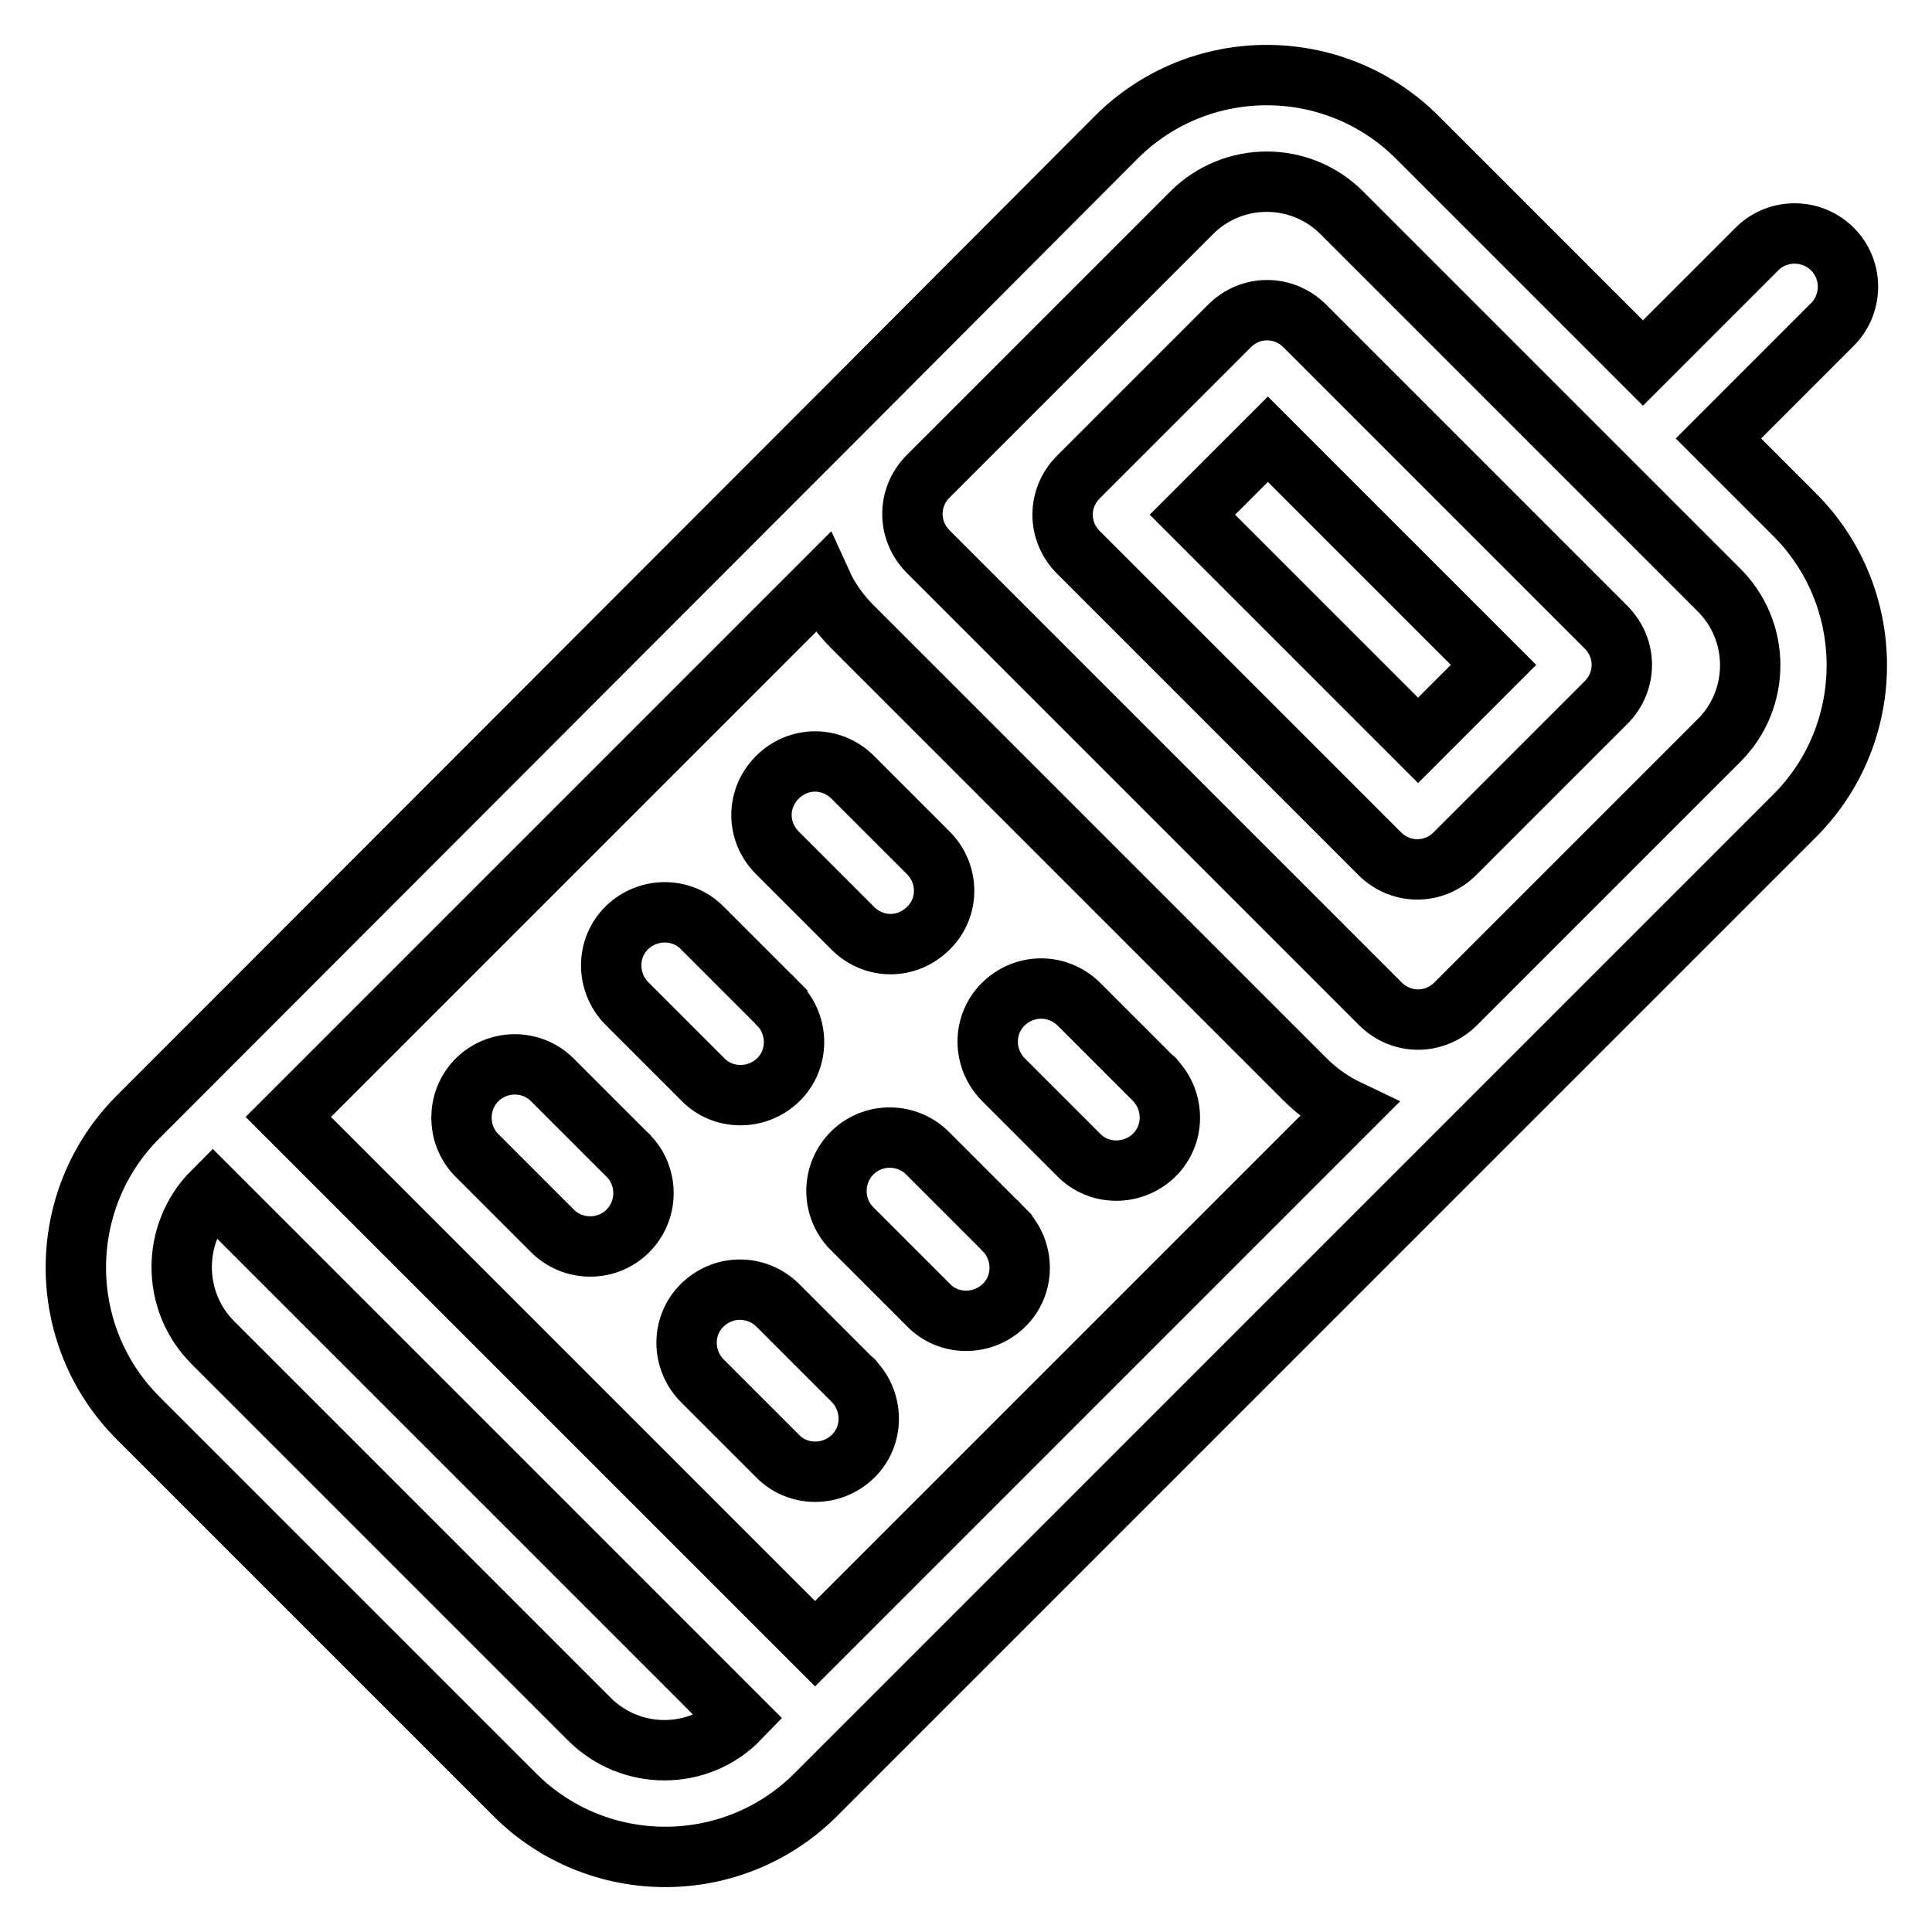 <?xml version="1.0" encoding="utf-8"?>
<!-- Svg Vector Icons : http://www.onlinewebfonts.com/icon -->
<!DOCTYPE svg PUBLIC "-//W3C//DTD SVG 1.1//EN" "http://www.w3.org/Graphics/SVG/1.1/DTD/svg11.dtd">
<svg version="1.1" xmlns="http://www.w3.org/2000/svg" xmlns:xlink="http://www.w3.org/1999/xlink" x="0px" y="0px" viewBox="0 0 256 256" enable-background="new 0 0 256 256" xml:space="preserve">
<g> <path stroke-width="8" fill-opacity="0" stroke="#000000"  d="M237.7,68.1l-10-10l15-15c2.8-2.7,2.9-7.2,0.2-10c-2.7-2.8-7.2-2.9-10-0.2c-0.1,0.1-0.1,0.1-0.2,0.2l-15,15 l-29.9-29.9c-11-11-28.9-11-39.9,0L113,53.2L18.3,148c-11,11-11,28.9,0,39.9l49.9,49.9c11,11,28.9,11,39.9,0l129.7-129.7 C248.8,97.1,248.8,79.1,237.7,68.1L237.7,68.1z M227.8,98.1L192.9,133c-2.8,2.8-7.2,2.8-10,0L123,73.1c-2.8-2.8-2.8-7.2,0-10 c0,0,0,0,0,0l34.9-34.9c5.5-5.5,14.4-5.5,19.9,0c0,0,0,0,0,0l49.9,49.9C233.3,83.6,233.3,92.6,227.8,98.1z M212.8,83.1l-39.9-39.9 c-2.8-2.8-7.2-2.8-10,0l-20,20c-2.8,2.8-2.8,7.2,0,10l39.9,39.9c2.8,2.8,7.2,2.8,10,0l20-20C215.6,90.3,215.6,85.9,212.8,83.1 L212.8,83.1z M187.9,98.1l-29.9-29.9l10-10l29.9,29.9L187.9,98.1L187.9,98.1z M78.1,227.8l-49.9-49.9c-5.5-5.5-5.5-14.5,0-20 l69.8,69.8C92.6,233.3,83.6,233.3,78.1,227.8L78.1,227.8z M108,217.8L38.2,148l70.7-70.7c1,2.2,2.4,4.1,4.1,5.8l59.9,59.9 c1.7,1.7,3.7,3.1,5.8,4.1L108,217.8L108,217.8z M123,113l-10-10c-2.8-2.8-7.2-2.8-10,0c-2.8,2.8-2.8,7.2,0,10l0,0l10,10 c2.8,2.8,7.2,2.8,10,0C125.8,120.3,125.8,115.8,123,113L123,113z M152.9,143l-10-10c-2.8-2.7-7.2-2.7-10,0.1 c-2.7,2.7-2.7,7.1,0,9.9l10,10c2.7,2.8,7.2,2.8,10,0.1s2.8-7.2,0.1-10C153,143,153,143,152.9,143L152.9,143z M103.1,133l-10-10 c-2.7-2.8-7.2-2.8-10-0.1c-2.8,2.7-2.8,7.2-0.1,10c0,0,0.1,0.1,0.1,0.1l10,10c2.7,2.8,7.2,2.8,10,0.1c2.8-2.7,2.8-7.2,0.1-10 C103.1,133.1,103.1,133,103.1,133z M133,162.9l-10-10c-2.7-2.8-7.2-2.9-10-0.2c-2.8,2.7-2.9,7.2-0.2,10c0.1,0.1,0.1,0.1,0.2,0.2 l10,10c2.7,2.8,7.2,2.8,10,0.1s2.8-7.2,0.1-10C133.1,163,133,163,133,162.9L133,162.9z M83.1,153l-10-10c-2.8-2.7-7.3-2.6-10,0.2 c-2.6,2.7-2.6,7.1,0,9.8l10,10c2.7,2.8,7.2,2.9,10,0.2c2.8-2.7,2.9-7.2,0.2-10C83.2,153.1,83.2,153,83.1,153L83.1,153z M113,182.9 l-10-10c-2.8-2.7-7.2-2.7-10,0.1c-2.7,2.7-2.7,7.1,0,9.9l10,10c2.7,2.8,7.2,2.8,10,0.1c2.8-2.7,2.8-7.2,0.1-10 C113.1,182.9,113.1,182.9,113,182.9z"/></g>
</svg>